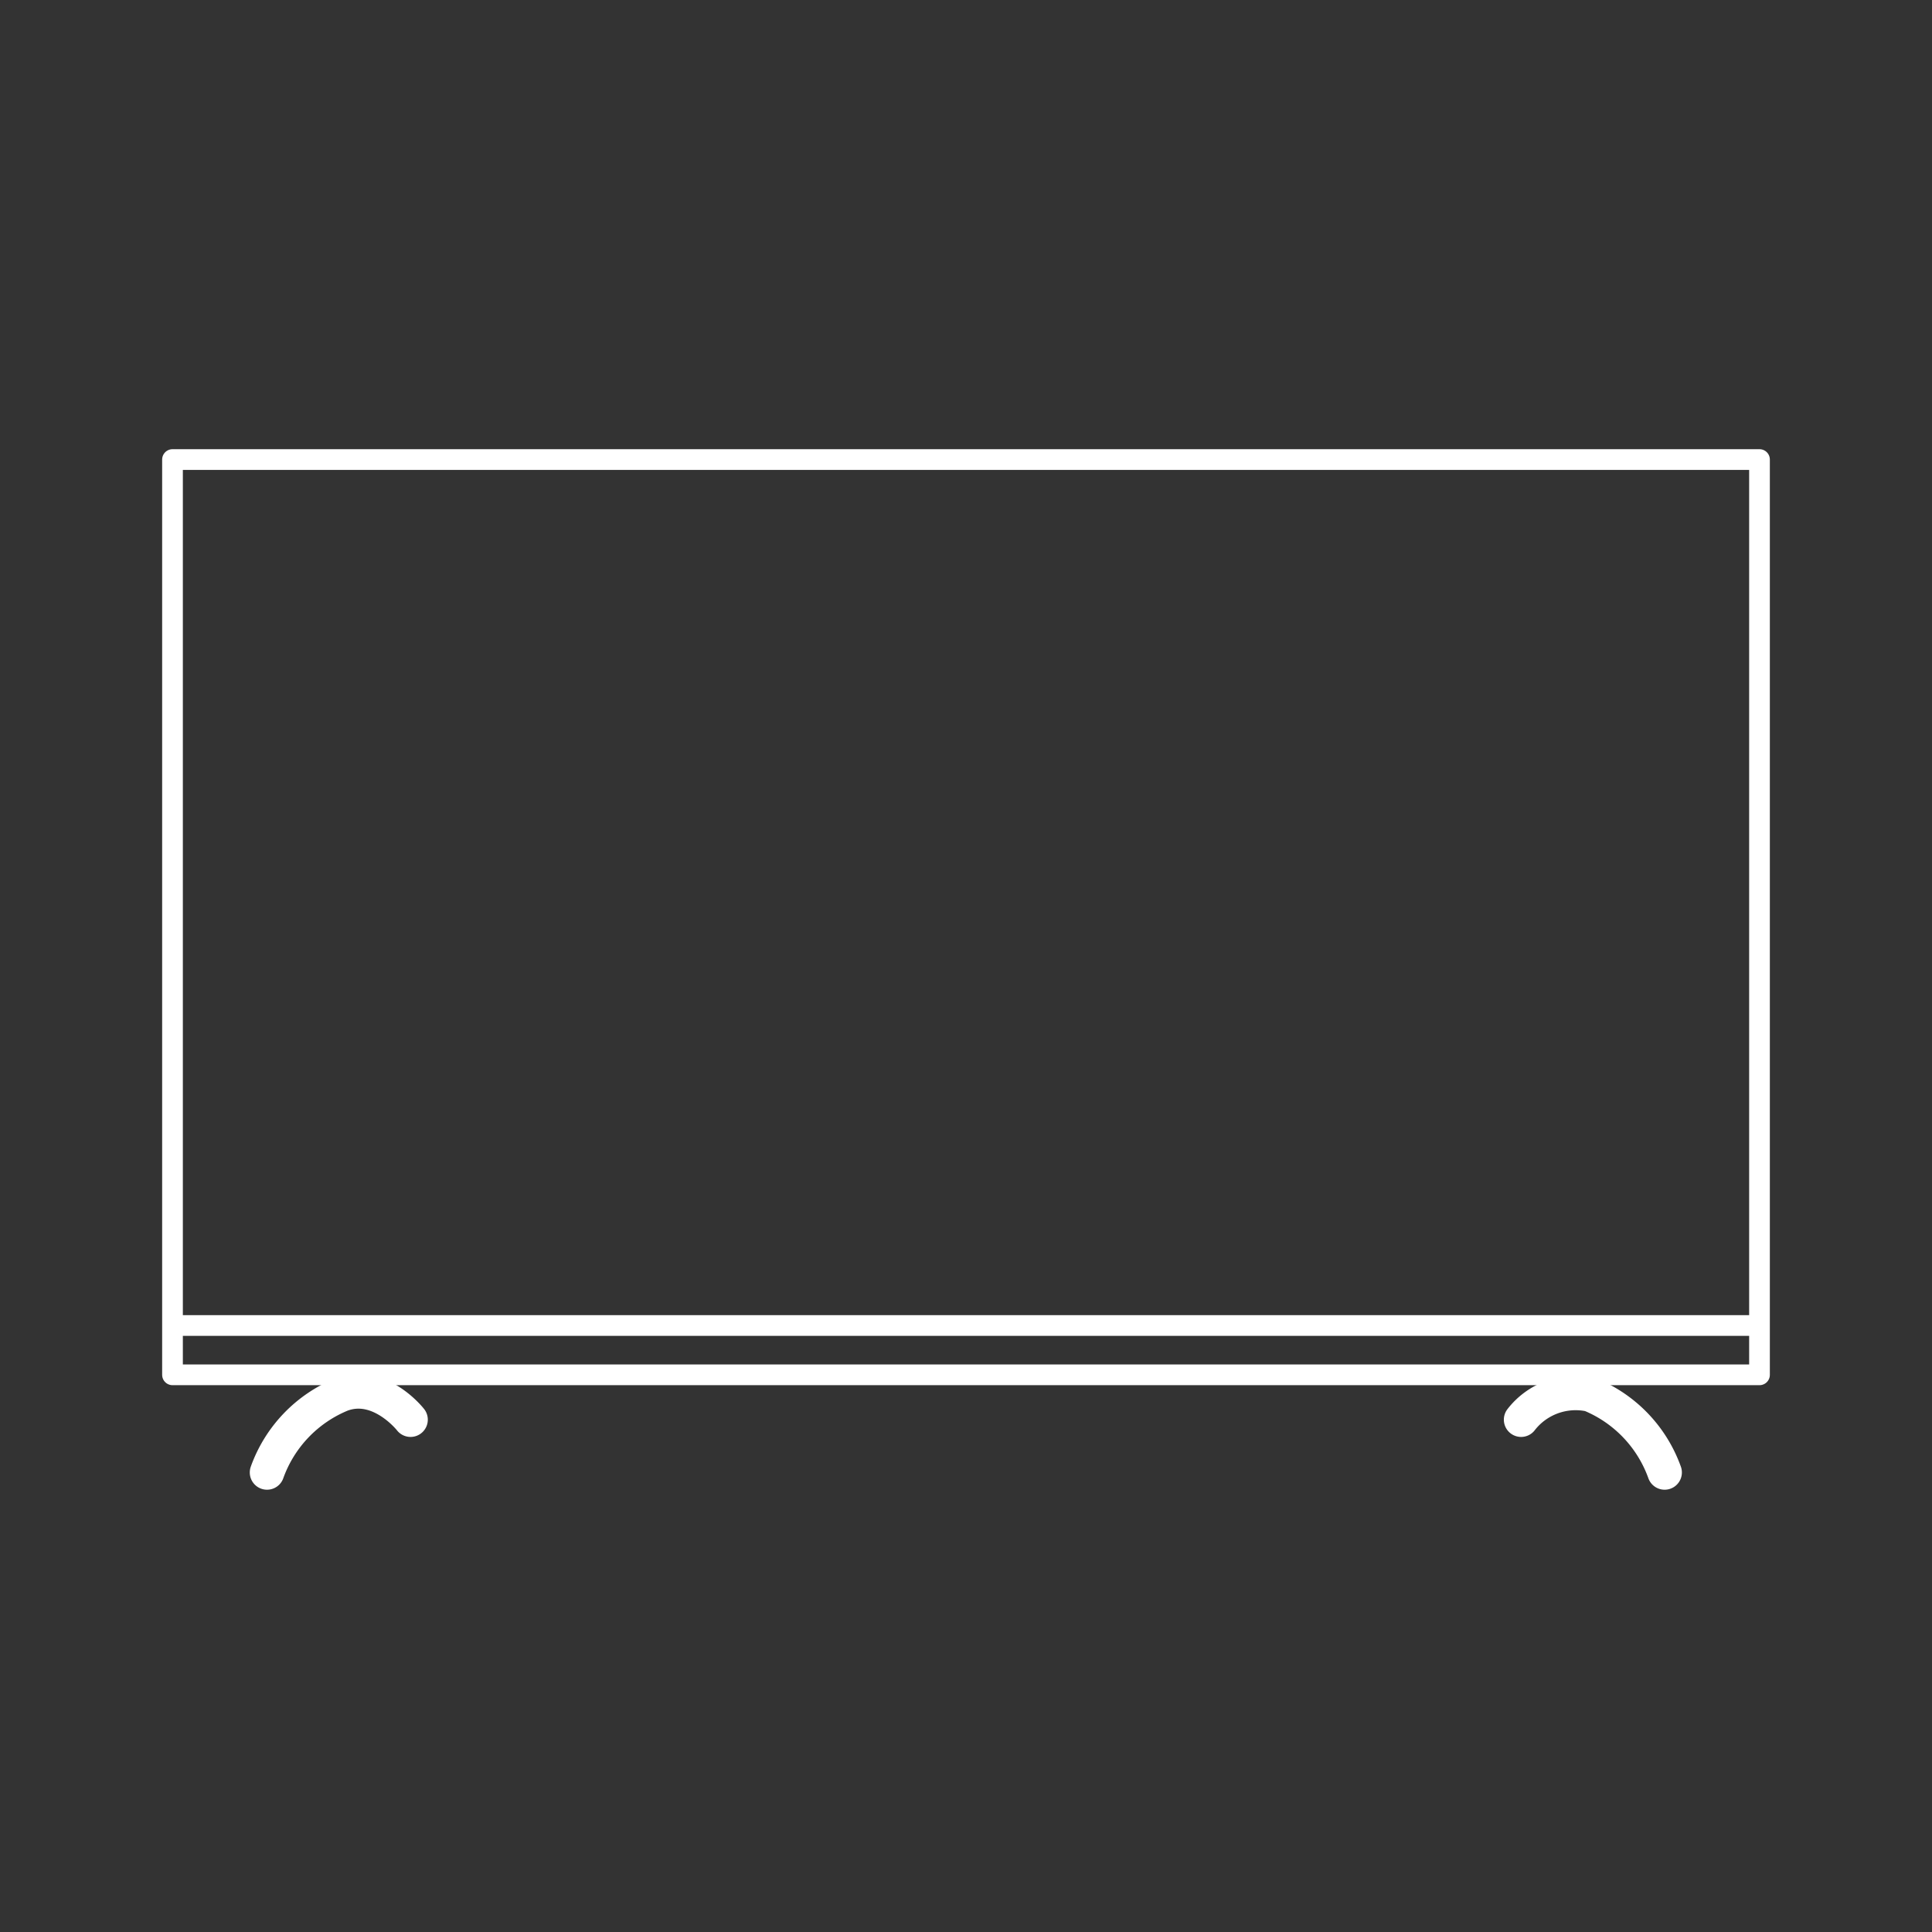 <svg data-name="Icon / menu / 06" xmlns="http://www.w3.org/2000/svg" width="56" height="56"><rect width="100%" height="100%" fill="#333333" stroke="none"/><g data-name="レイヤー 1" fill="none"><path data-name="長方形 750" d="M0 0h56v56H0z"/><path data-name="長方形 751" stroke="#fff" stroke-linejoin="round" stroke-width=".6" d="M5 13.32h46v26.53H5z"/><path data-name="パス 318" d="M7.74 42.68a3.84 3.84 0 0 1 2.16-2.26c1.11-.41 2 .73 2 .73" stroke="#fff" stroke-linecap="round" stroke-linejoin="round"/><path data-name="パス 319" d="M48.25 42.68a3.84 3.84 0 0 0-2.16-2.26 2 2 0 0 0-2 .73" stroke="#fff" stroke-linecap="round" stroke-linejoin="round"/><path data-name="線 99" stroke="#fff" stroke-linejoin="round" stroke-width=".6" d="M5 38.42h46"/></g></svg>